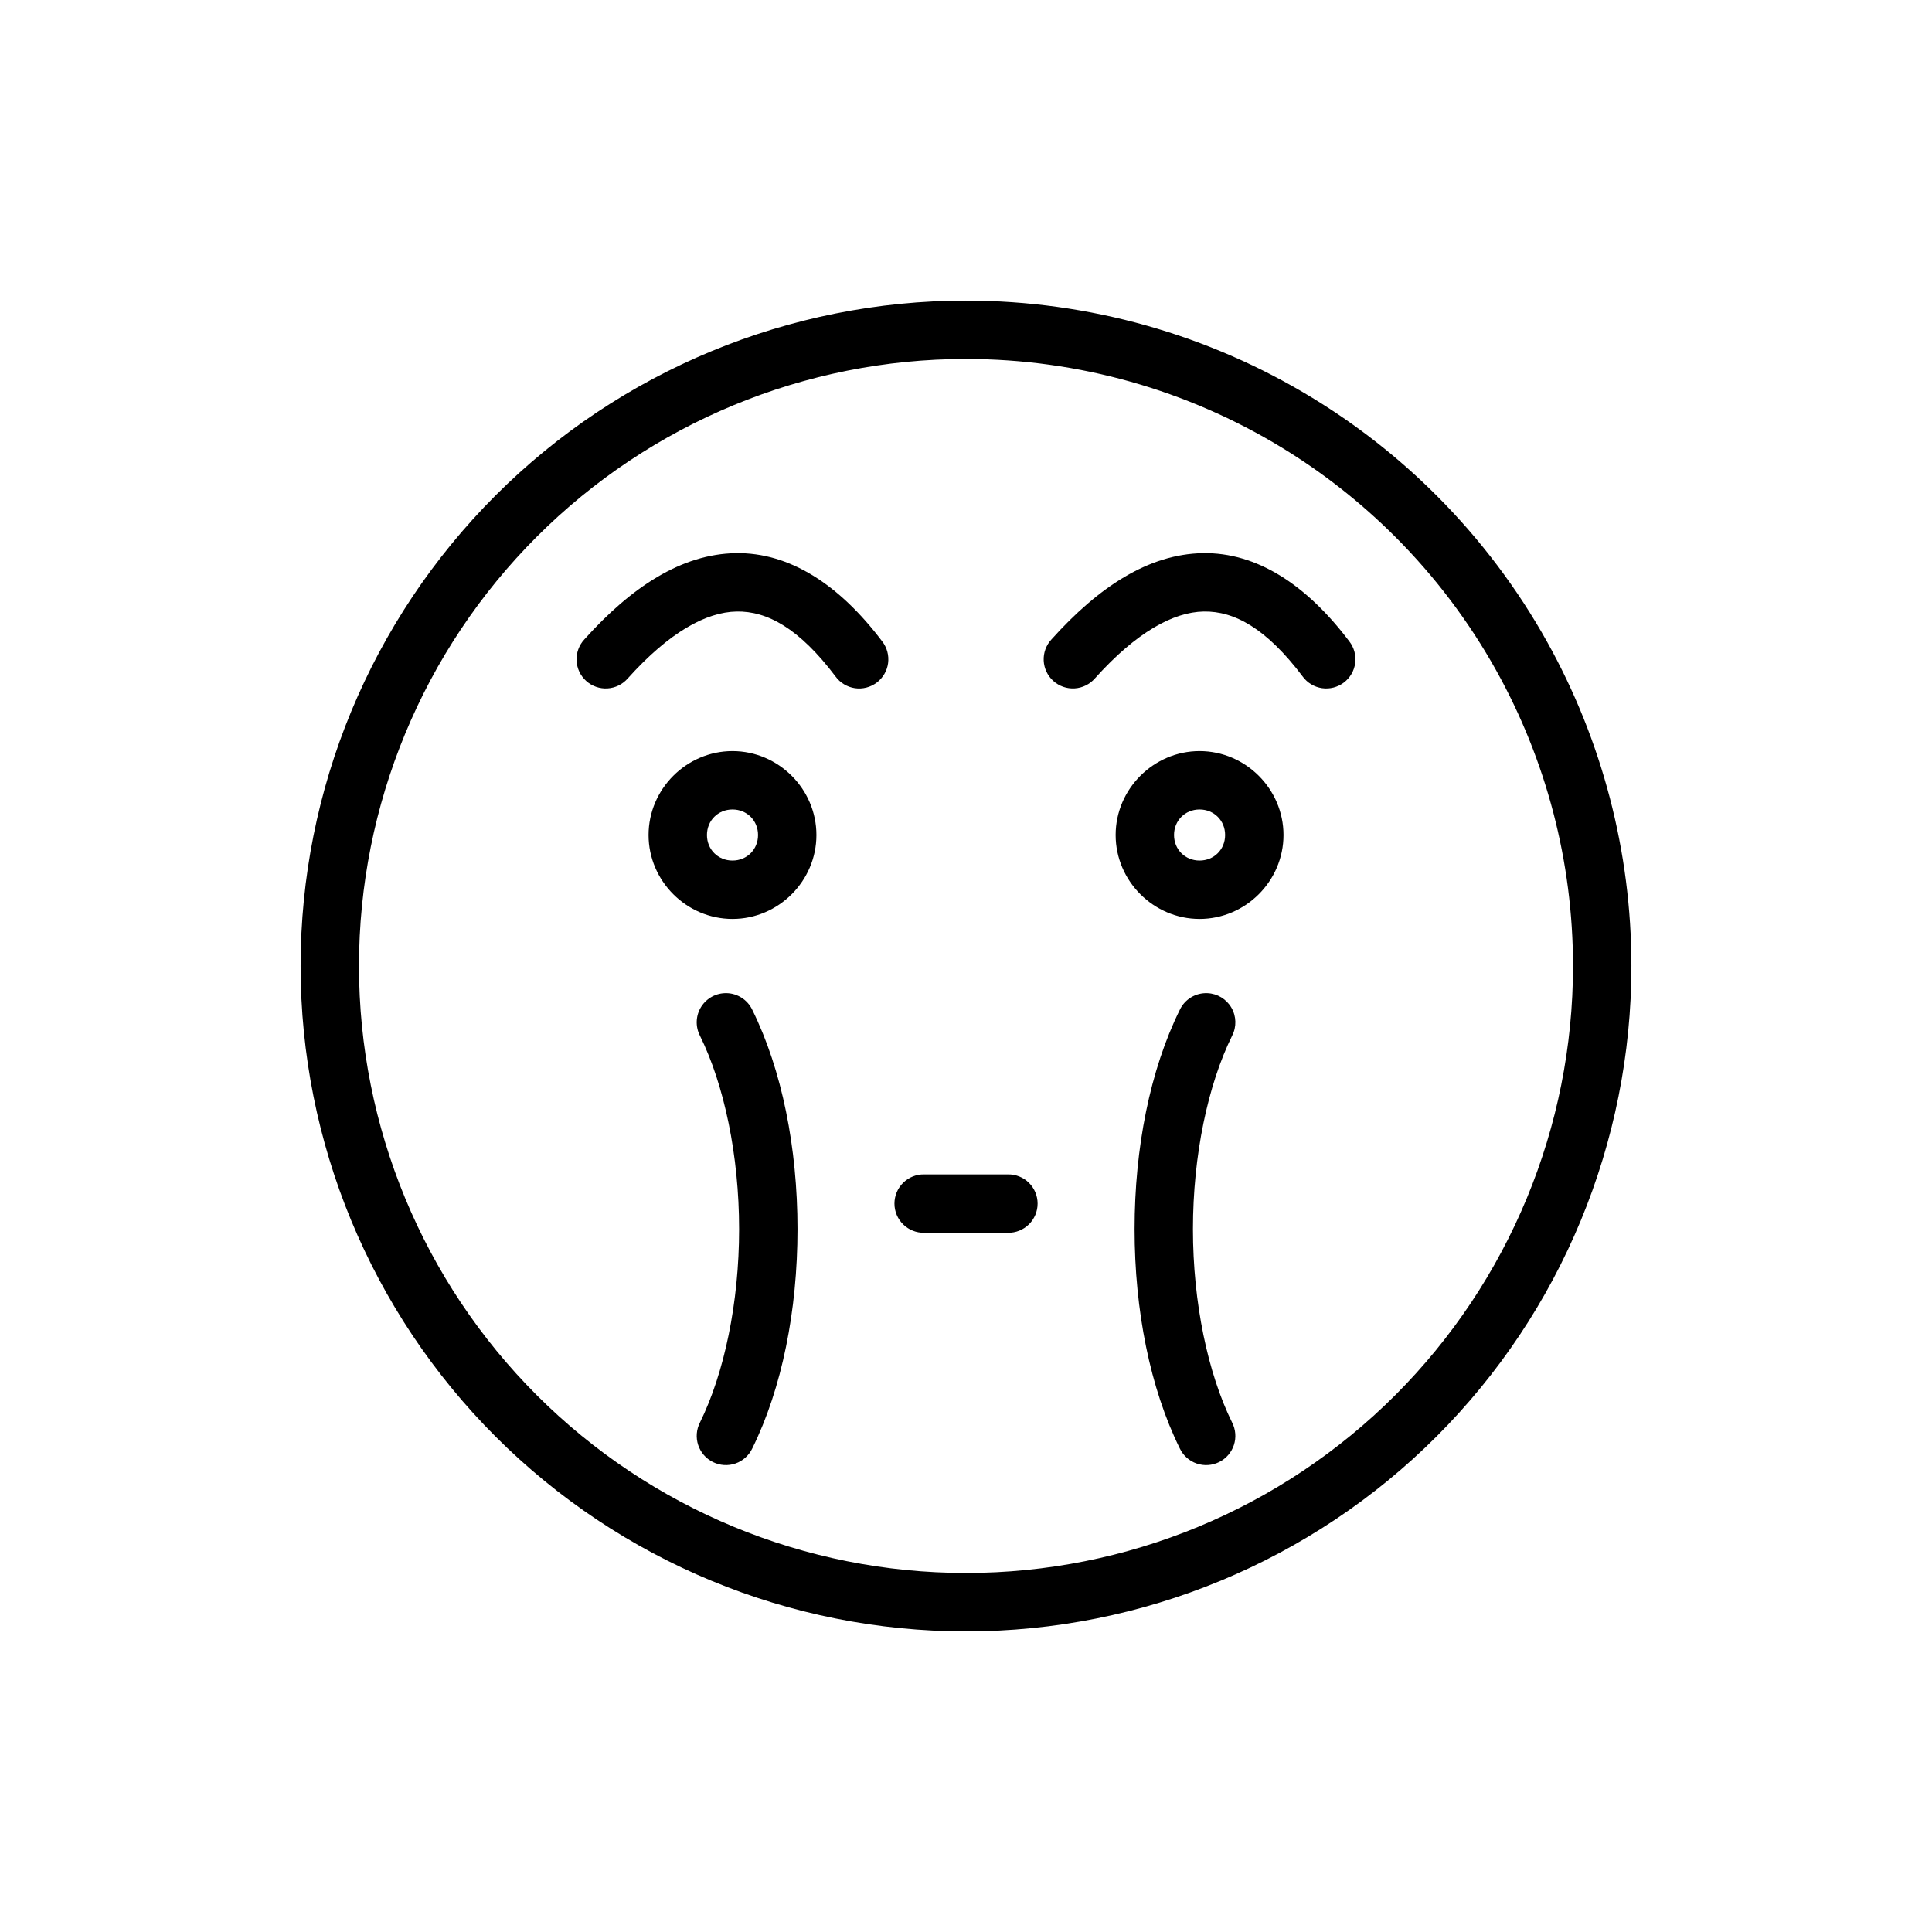 <?xml version="1.0" encoding="UTF-8"?>
<!-- Uploaded to: ICON Repo, www.iconrepo.com, Generator: ICON Repo Mixer Tools -->
<svg fill="#000000" width="800px" height="800px" version="1.1" viewBox="144 144 512 512" xmlns="http://www.w3.org/2000/svg">
 <path d="m400 223.66c-46.762 0-91.621 18.578-124.69 51.648-33.066 33.066-51.648 77.922-51.648 124.69 0 46.762 18.578 91.621 51.648 124.69 33.066 33.066 77.922 51.648 124.69 51.648 46.762 0 91.621-18.578 124.69-51.648 33.066-33.066 51.648-77.922 51.648-124.69 0-30.312-7.805-59.824-22.305-85.844-7.867-14.121-17.711-27.211-29.34-38.844-9.992-9.992-21.062-18.66-32.934-25.895-27.418-16.703-59.121-25.75-91.754-25.75zm0 15.473c29.773 0 58.691 8.254 83.703 23.492 10.828 6.598 20.926 14.508 30.043 23.621 10.613 10.613 19.59 22.555 26.766 35.434 13.227 23.734 20.348 50.652 20.348 78.312 0 42.664-16.945 83.578-47.113 113.75-30.168 30.168-71.078 47.113-113.75 47.113-42.664 0-83.578-16.945-113.75-47.113-30.168-30.168-47.113-71.078-47.113-113.75 0-42.664 16.945-83.578 47.113-113.75 30.168-30.168 71.078-47.113 113.75-47.113zm-61.062 51.457c-14.297 0.254-27.535 8.887-40.09 22.871-1.406 1.523-2.144 3.543-2.051 5.613 0.098 2.07 1.02 4.016 2.562 5.398 1.539 1.387 3.574 2.094 5.641 1.965 2.07-0.125 4-1.078 5.359-2.641 11.031-12.289 20.793-17.594 28.855-17.738 8.059-0.145 16.559 4.402 26.223 17.227v0.004c1.223 1.672 3.066 2.781 5.117 3.086 2.047 0.301 4.133-0.23 5.785-1.477 1.656-1.246 2.742-3.106 3.016-5.16 0.27-2.051-0.289-4.129-1.562-5.766-11.344-15.047-24.559-23.637-38.855-23.383zm123.79 0c-14.297 0.254-27.535 8.887-40.09 22.871-1.406 1.523-2.144 3.543-2.047 5.613 0.098 2.066 1.02 4.012 2.562 5.394 1.539 1.383 3.57 2.09 5.637 1.965s3.996-1.074 5.359-2.637c11.031-12.289 20.793-17.594 28.855-17.738 8.059-0.145 16.559 4.402 26.223 17.227v0.004c1.223 1.668 3.062 2.781 5.113 3.082 2.047 0.301 4.133-0.23 5.785-1.477 1.656-1.246 2.738-3.102 3.012-5.156 0.273-2.051-0.285-4.129-1.555-5.766-11.344-15.047-24.559-23.637-38.855-23.383zm-124.61 52.457c-12.191 0-22.242 10.051-22.242 22.242 0 12.191 10.051 22.242 22.242 22.242s22.242-10.051 22.242-22.242c0-12.191-10.051-22.242-22.242-22.242zm123.78 0c-12.191 0-22.242 10.051-22.242 22.242 0 12.191 10.051 22.242 22.242 22.242s22.242-10.051 22.242-22.242c0-12.191-10.051-22.242-22.242-22.242zm-123.78 15.473c3.828 0 6.769 2.938 6.769 6.769 0 3.828-2.938 6.769-6.769 6.769s-6.769-2.938-6.769-6.769 2.938-6.769 6.769-6.769zm123.78 0c3.828 0 6.769 2.938 6.769 6.769 0 3.828-2.938 6.769-6.769 6.769s-6.769-2.938-6.769-6.769 2.938-6.769 6.769-6.769zm-125.32 48.672-0.004 0.004c-2.727-0.074-5.293 1.301-6.75 3.609-1.453 2.309-1.582 5.215-0.34 7.648 6.441 13.051 10.387 31.773 10.387 51.277 0 19.508-3.945 38.227-10.387 51.277-0.941 1.844-1.105 3.988-0.457 5.953 0.652 1.965 2.062 3.59 3.922 4.504 1.855 0.918 4 1.051 5.957 0.375 1.957-0.68 3.559-2.113 4.453-3.981 7.883-15.969 11.988-36.598 11.988-58.129s-4.106-42.16-11.988-58.129c-1.254-2.629-3.875-4.332-6.785-4.406zm127.41 0.004-0.004 0.004c-3.102-0.137-5.988 1.598-7.32 4.402-7.883 15.969-11.988 36.598-11.988 58.129s4.106 42.16 11.988 58.129c0.891 1.867 2.492 3.301 4.449 3.981 1.957 0.676 4.102 0.543 5.957-0.375 1.859-0.914 3.269-2.539 3.922-4.504 0.648-1.965 0.484-4.109-0.457-5.953-6.441-13.051-10.391-31.773-10.391-51.277 0-19.508 3.945-38.23 10.391-51.277v-0.004c1.199-2.344 1.125-5.137-0.203-7.414-1.324-2.277-3.715-3.723-6.348-3.836zm-75.098 48.027h-0.004c-2.07-0.027-4.066 0.773-5.543 2.227-1.473 1.457-2.305 3.441-2.305 5.512 0 2.07 0.832 4.055 2.305 5.508 1.477 1.453 3.473 2.258 5.543 2.227h22.242c2.07 0.031 4.066-0.773 5.543-2.227 1.473-1.453 2.305-3.438 2.305-5.508 0-2.07-0.832-4.055-2.305-5.512-1.477-1.453-3.473-2.254-5.543-2.227h-22.242z"/>
</svg>